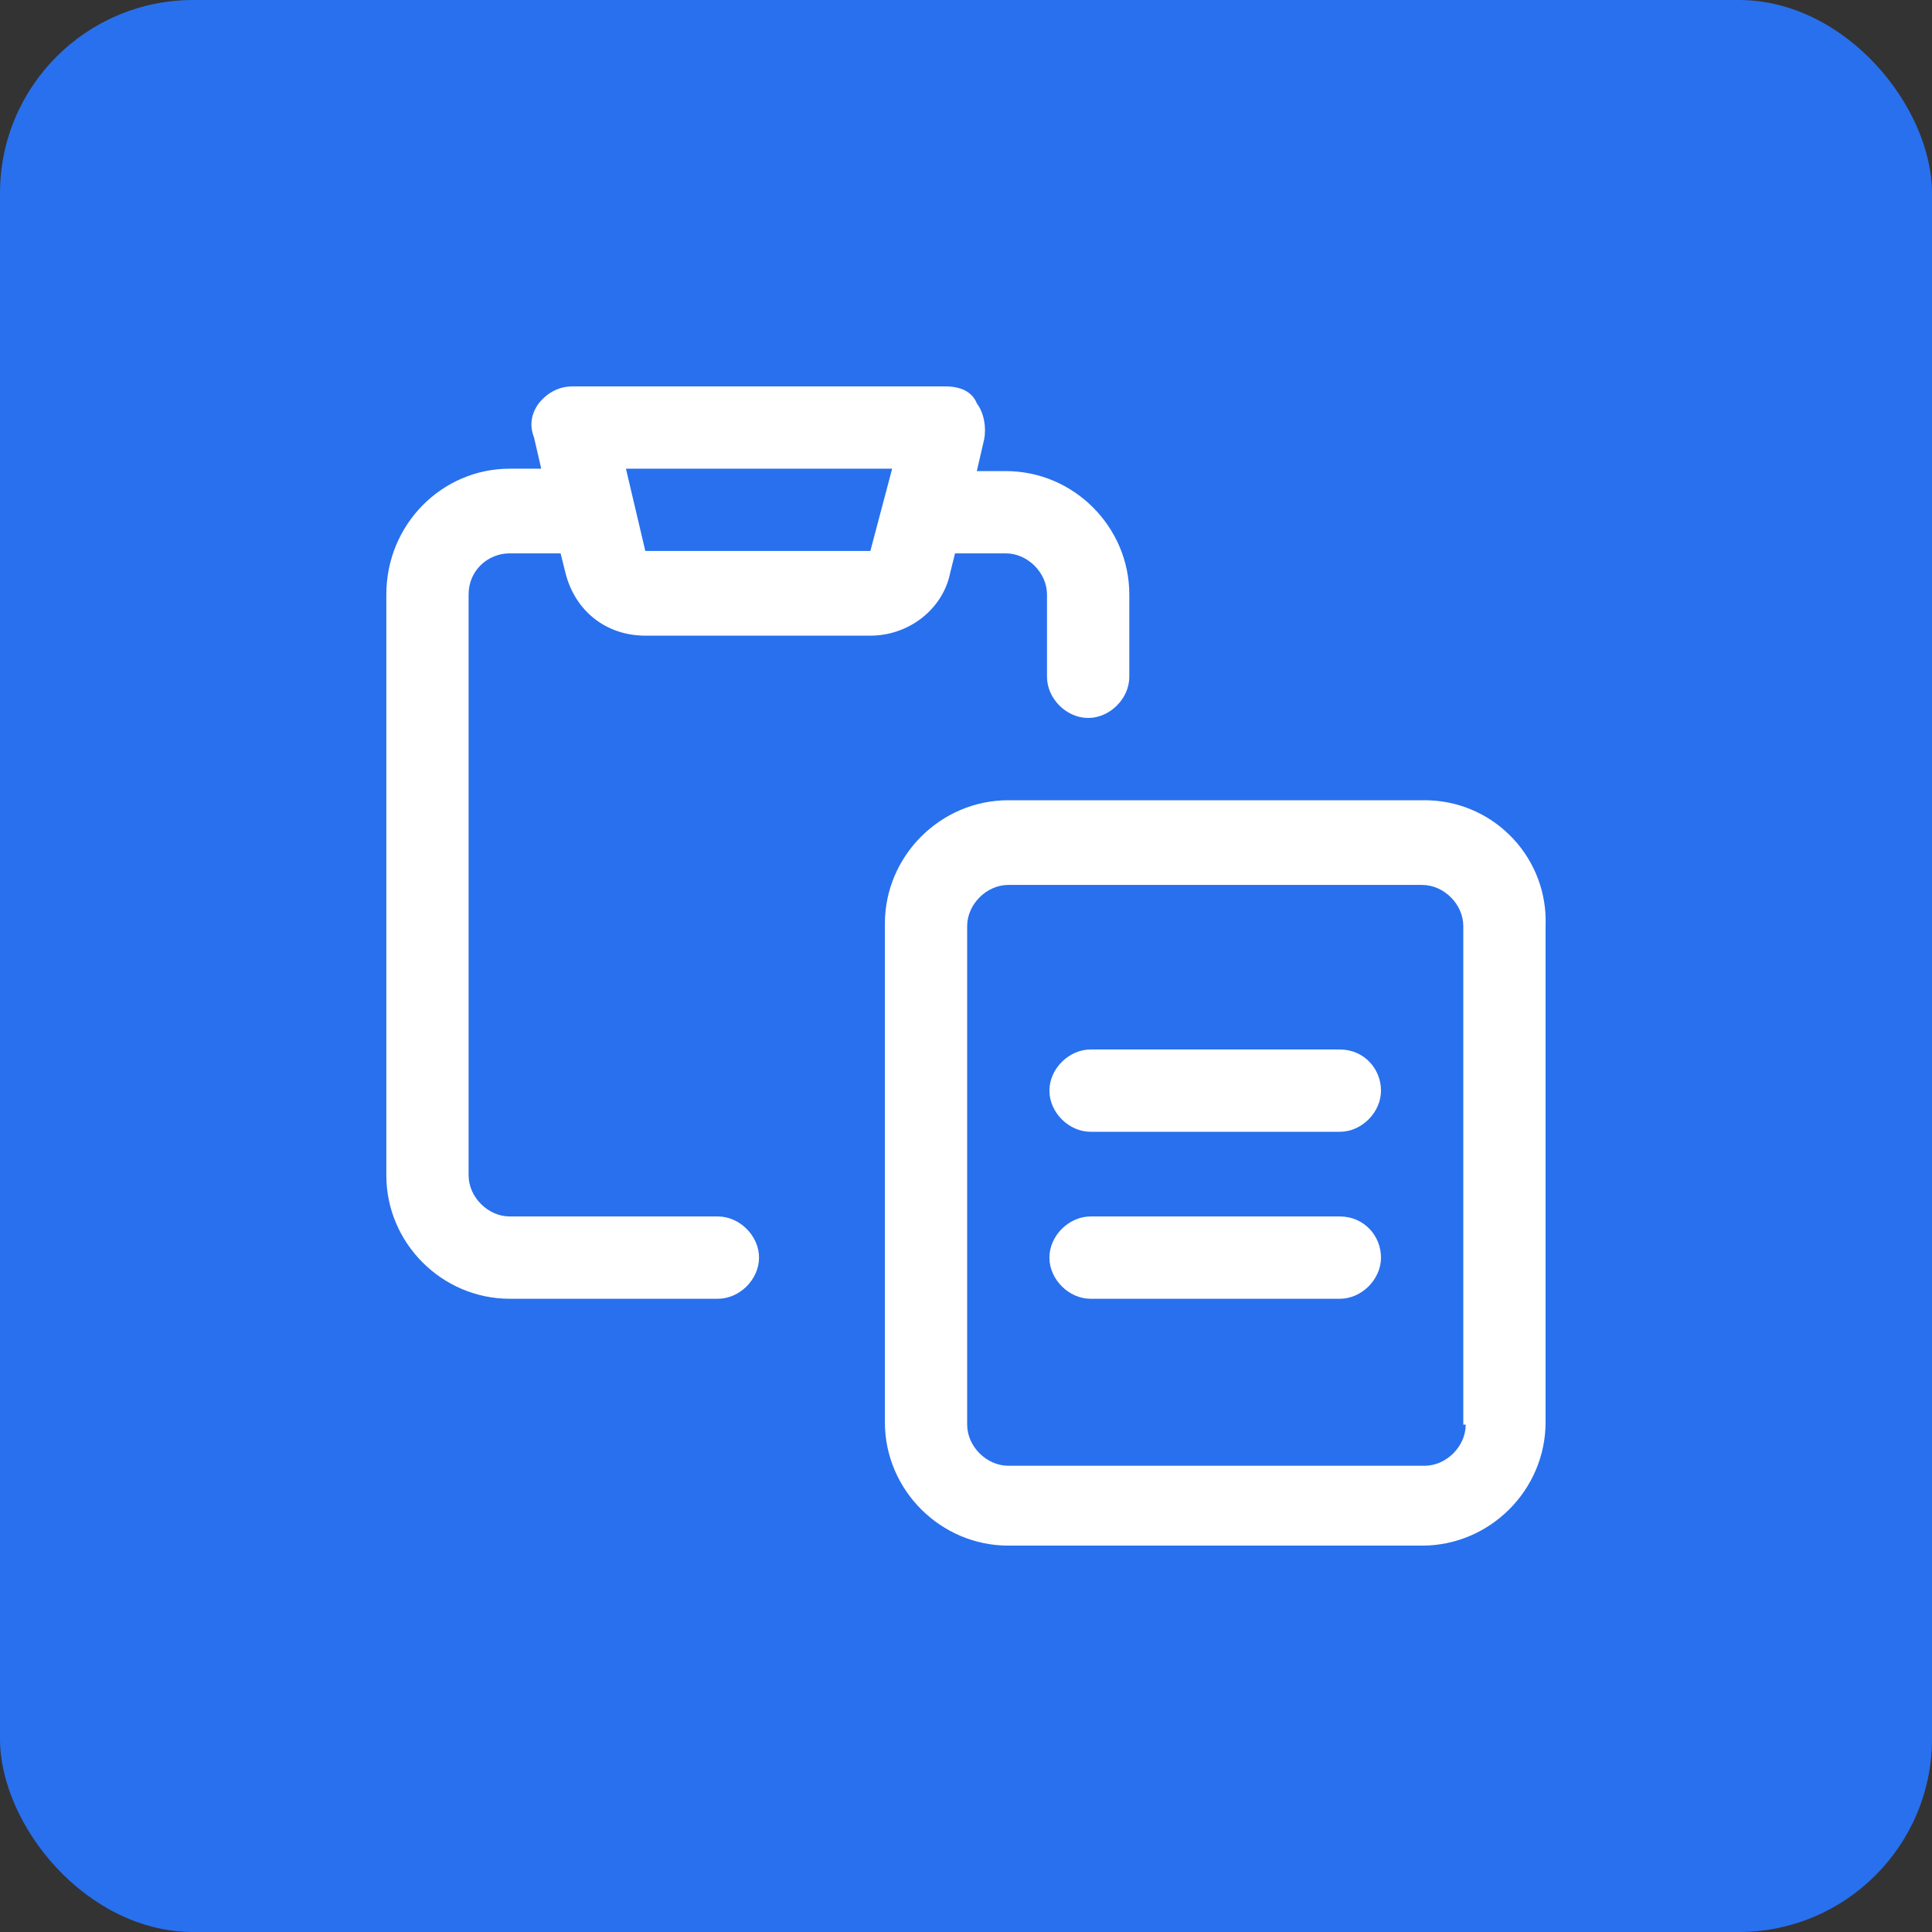 <?xml version="1.0" encoding="UTF-8"?><svg id="Ebene_1" xmlns="http://www.w3.org/2000/svg" viewBox="0 0 80 80"><rect x="0" y="0" width="80" height="80" fill="#333333" stroke="none"/><defs><style>.cls-1{fill:#2870ed;}.cls-1,.cls-2{stroke-width:0px;}.cls-2{fill:#fff;}</style></defs><rect class="cls-1" width="80" height="80" rx="8" ry="8"/><path class="cls-2" d="m21.109,22.914h2.104l.2.802c.401,1.603,1.704,2.605,3.307,2.605h9.319c1.603,0,3.006-1.102,3.307-2.605l.2-.802h2.104c.902,0,1.704.802,1.704,1.704v3.407c0,.902.802,1.704,1.704,1.704s1.704-.802,1.704-1.704v-3.407c0-2.806-2.305-5.111-5.111-5.111h-1.203l.301-1.303c.1-.501,0-1.102-.301-1.503-.2-.501-.701-.701-1.303-.701h-15.432c-.501,0-1.002.2-1.403.701-.301.401-.401.902-.2,1.403l.301,1.303h-1.303c-2.806,0-5.111,2.305-5.111,5.211v24.05c0,2.806,2.305,5.111,5.111,5.111h8.618c.902,0,1.704-.802,1.704-1.704s-.802-1.704-1.704-1.704h-8.618c-.902,0-1.704-.802-1.704-1.704v-24.05c0-1.002.802-1.704,1.704-1.704Zm15.833-3.507l-.902,3.407h-9.319l-.802-3.407h11.023Z"/><path class="cls-2" d="m58.988,33.136h-17.236c-2.806,0-5.111,2.305-5.111,5.111v20.643c0,2.806,2.305,5.111,5.111,5.111h17.136c2.806,0,5.111-2.305,5.111-5.111v-20.543c.111-2.765-2.041-5.096-4.806-5.207-.068-.003-.136-.004-.204-.004Zm1.704,25.854c0,.902-.802,1.704-1.704,1.704h-17.236c-.902,0-1.704-.802-1.704-1.704v-20.643c0-.902.802-1.704,1.704-1.704h17.136c.902,0,1.704.802,1.704,1.704v20.643h.1Z"/><path class="cls-2" d="m55.48,43.457h-10.322c-.902,0-1.704.802-1.704,1.704s.802,1.704,1.704,1.704h10.322c.902,0,1.704-.802,1.704-1.704s-.701-1.704-1.704-1.704Zm0,6.914h-10.322c-.902,0-1.704.802-1.704,1.704s.802,1.704,1.704,1.704h10.322c.902,0,1.704-.802,1.704-1.704s-.701-1.704-1.704-1.704Z"/></svg>